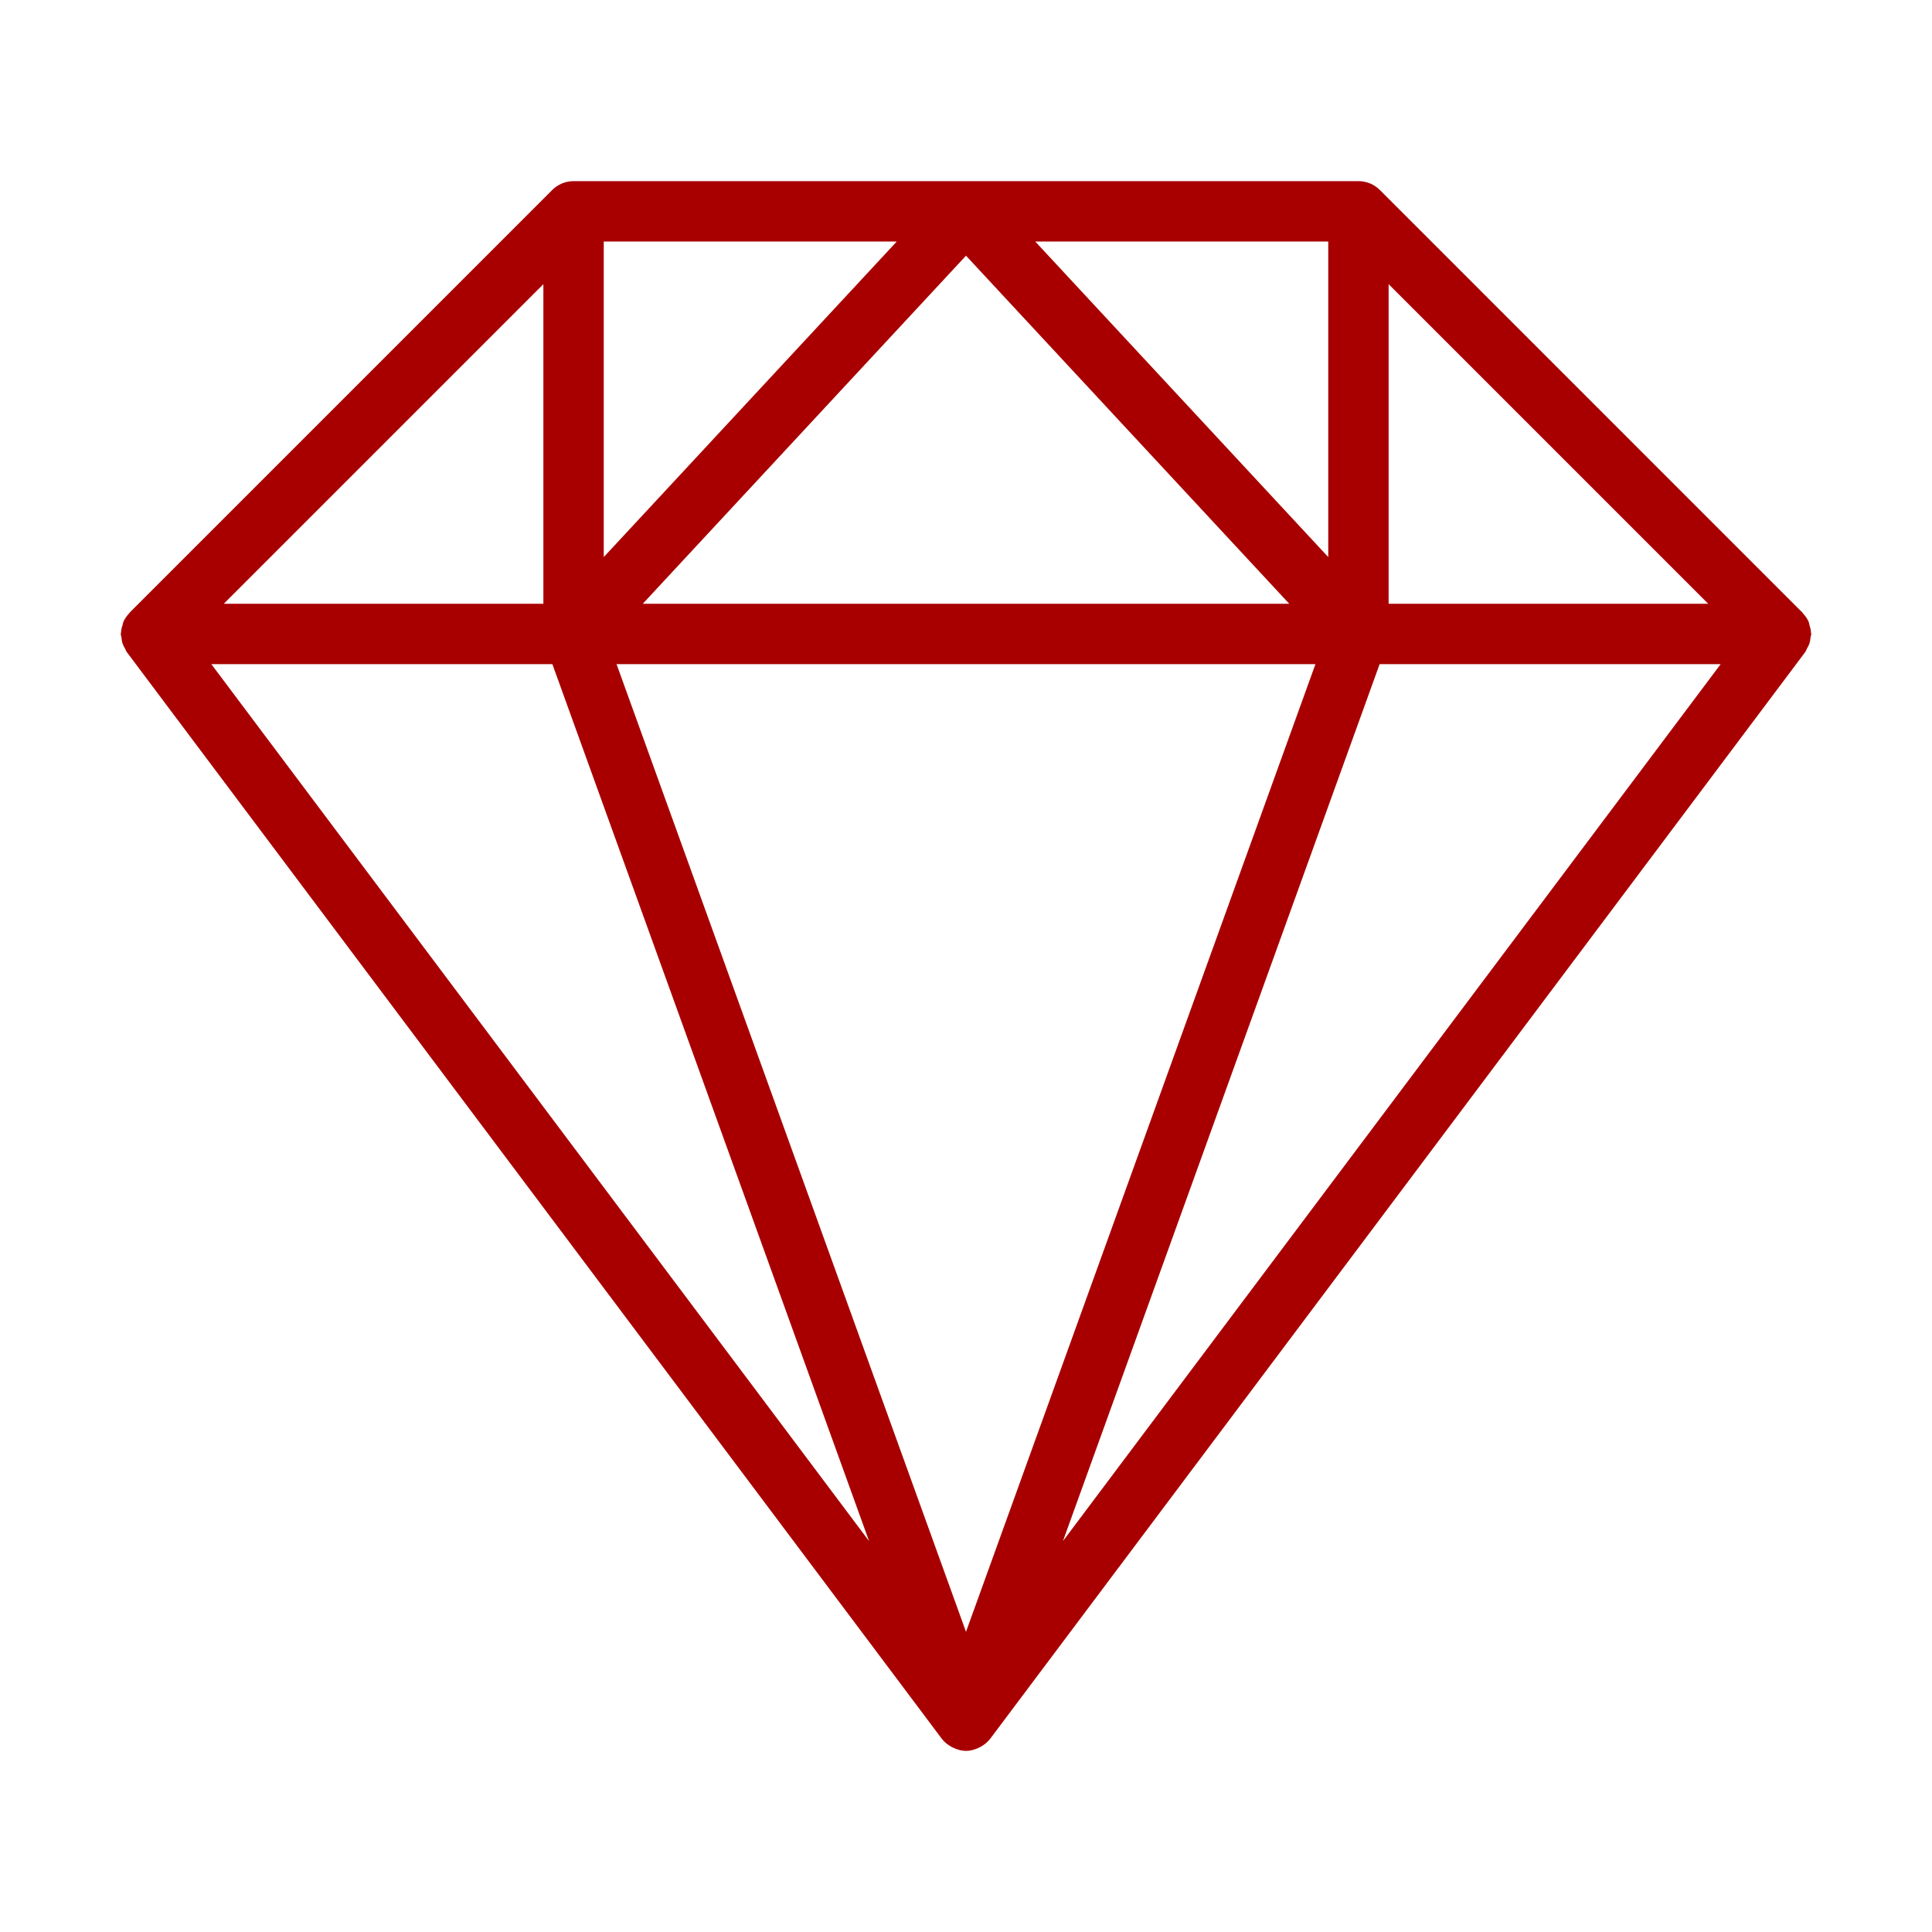 <?xml version="1.0" encoding="UTF-8" standalone="no"?>
<!-- Uploaded to: SVG Repo, www.svgrepo.com, Generator: SVG Repo Mixer Tools -->
<svg width="800px" height="800px" viewBox="0 0 64 64" version="1.1" xmlns="http://www.w3.org/2000/svg" xmlns:xlink="http://www.w3.org/1999/xlink">
    
    <title>gen-jewel</title>
    <desc>Created with Sketch.</desc>
    <defs>

</defs>
    <g id="64px-Line" stroke="none" stroke-width="1" fill="none" fill-rule="evenodd">
        <g id="gen-jewel">

</g>
        <path d="M59.979,21.104 C59.983,21.068 60,21.037 60,21 C60,20.988 59.994,20.979 59.993,20.967 C59.99,20.874 59.967,20.786 59.939,20.697 C59.929,20.665 59.928,20.63 59.915,20.6 C59.87,20.497 59.805,20.403 59.725,20.318 C59.718,20.31 59.714,20.299 59.707,20.292 L45.71,6.294 C45.618,6.202 45.508,6.128 45.387,6.077 C45.264,6.027 45.134,6 45,6 L19,6 C18.866,6 18.736,6.027 18.615,6.078 C18.493,6.129 18.383,6.203 18.292,6.295 L4.295,20.293 C4.288,20.3 4.284,20.311 4.277,20.319 C4.197,20.404 4.131,20.499 4.086,20.602 C4.073,20.632 4.072,20.667 4.062,20.698 C4.033,20.787 4.01,20.876 4.007,20.969 C4.007,20.98 4,20.99 4,21.002 C4,21.039 4.017,21.07 4.021,21.106 C4.029,21.184 4.04,21.26 4.067,21.335 C4.087,21.39 4.114,21.437 4.143,21.486 C4.164,21.524 4.174,21.565 4.2,21.601 L31.2,57.601 C31.201,57.602 31.202,57.602 31.203,57.603 C31.287,57.714 31.396,57.798 31.516,57.865 C31.544,57.881 31.571,57.894 31.601,57.907 C31.726,57.962 31.858,58.001 32,58.001 C32.142,58.001 32.274,57.962 32.399,57.907 C32.429,57.894 32.456,57.881 32.484,57.865 C32.604,57.798 32.713,57.714 32.797,57.603 C32.798,57.602 32.799,57.602 32.8,57.601 L59.8,21.601 C59.826,21.566 59.836,21.524 59.857,21.487 C59.885,21.437 59.913,21.39 59.933,21.335 C59.96,21.258 59.971,21.183 59.979,21.104 L59.979,21.104 Z M43.576,22 L32,54.056 L20.424,22 L43.576,22 L43.576,22 Z M21.293,20 L32,8.47 L42.707,20 L21.293,20 L21.293,20 Z M44,18.454 L34.293,8 L44,8 L44,18.454 L44,18.454 Z M20,18.454 L20,8 L29.707,8 L20,18.454 L20,18.454 Z M18,20 L7.414,20 L18,9.414 L18,20 L18,20 Z M18.298,22 L28.789,51.051 L7,22 L18.298,22 L18.298,22 Z M45.702,22 L57,22 L35.211,51.051 L45.702,22 L45.702,22 Z M46,20 L46,9.414 L56.586,20 L46,20 L46,20 Z" id="Shape" fill="#a80000">

</path>
    </g>
</svg>